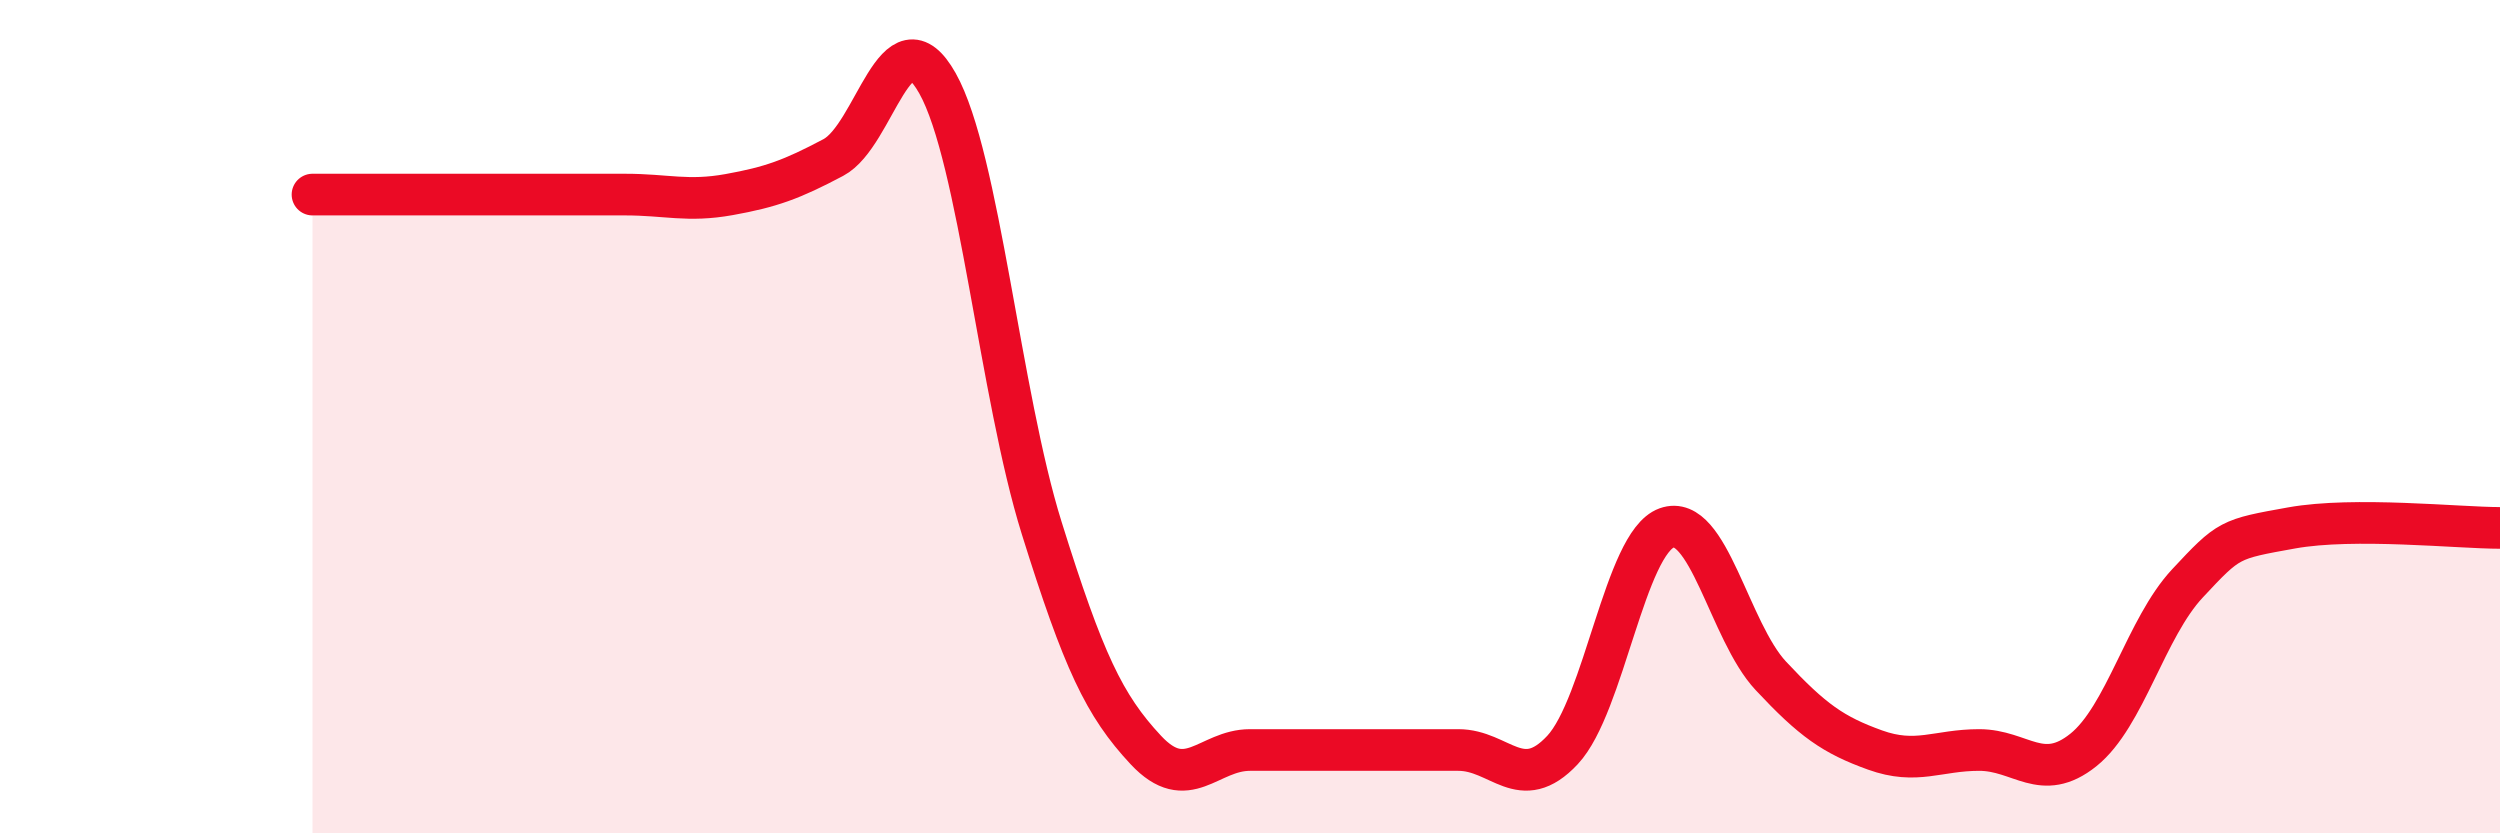 
    <svg width="60" height="20" viewBox="0 0 60 20" xmlns="http://www.w3.org/2000/svg">
      <path
        d="M 7.5,4.67 C 8,4.67 9,4.67 10,4.67 C 11,4.67 11.5,4.67 12.5,4.67 C 13.5,4.67 14,4.67 15,4.67 C 16,4.67 16.5,4.85 17.5,4.67 C 18.5,4.49 19,4.31 20,3.78 C 21,3.25 21.5,0.22 22.5,2 C 23.5,3.78 24,9.47 25,12.67 C 26,15.87 26.5,16.93 27.5,18 C 28.5,19.07 29,18 30,18 C 31,18 31.5,18 32.5,18 C 33.5,18 34,18 35,18 C 36,18 36.5,19.07 37.5,18 C 38.5,16.93 39,13.03 40,12.67 C 41,12.31 41.5,15.15 42.5,16.22 C 43.5,17.29 44,17.64 45,18 C 46,18.36 46.5,18 47.5,18 C 48.5,18 49,18.8 50,18 C 51,17.2 51.5,15.07 52.5,14 C 53.5,12.93 53.5,12.94 55,12.67 C 56.5,12.4 59,12.67 60,12.67L60 20L7.5 20Z"
        fill="#EB0A25"
        opacity="0.1"
        stroke-linecap="round"
        stroke-linejoin="round"
      />
      <path
        d="M 7.5,4.67 C 8,4.67 9,4.67 10,4.67 C 11,4.67 11.5,4.67 12.5,4.67 C 13.5,4.67 14,4.67 15,4.67 C 16,4.67 16.5,4.85 17.5,4.67 C 18.5,4.49 19,4.31 20,3.78 C 21,3.25 21.5,0.22 22.5,2 C 23.5,3.78 24,9.47 25,12.67 C 26,15.87 26.5,16.93 27.5,18 C 28.5,19.07 29,18 30,18 C 31,18 31.5,18 32.5,18 C 33.5,18 34,18 35,18 C 36,18 36.5,19.07 37.5,18 C 38.5,16.93 39,13.03 40,12.67 C 41,12.31 41.5,15.15 42.5,16.22 C 43.5,17.29 44,17.64 45,18 C 46,18.36 46.5,18 47.5,18 C 48.5,18 49,18.8 50,18 C 51,17.2 51.5,15.07 52.5,14 C 53.5,12.93 53.5,12.94 55,12.67 C 56.5,12.4 59,12.67 60,12.67"
        stroke="#EB0A25"
        stroke-width="1"
        fill="none"
        stroke-linecap="round"
        stroke-linejoin="round"
      />
    </svg>
  